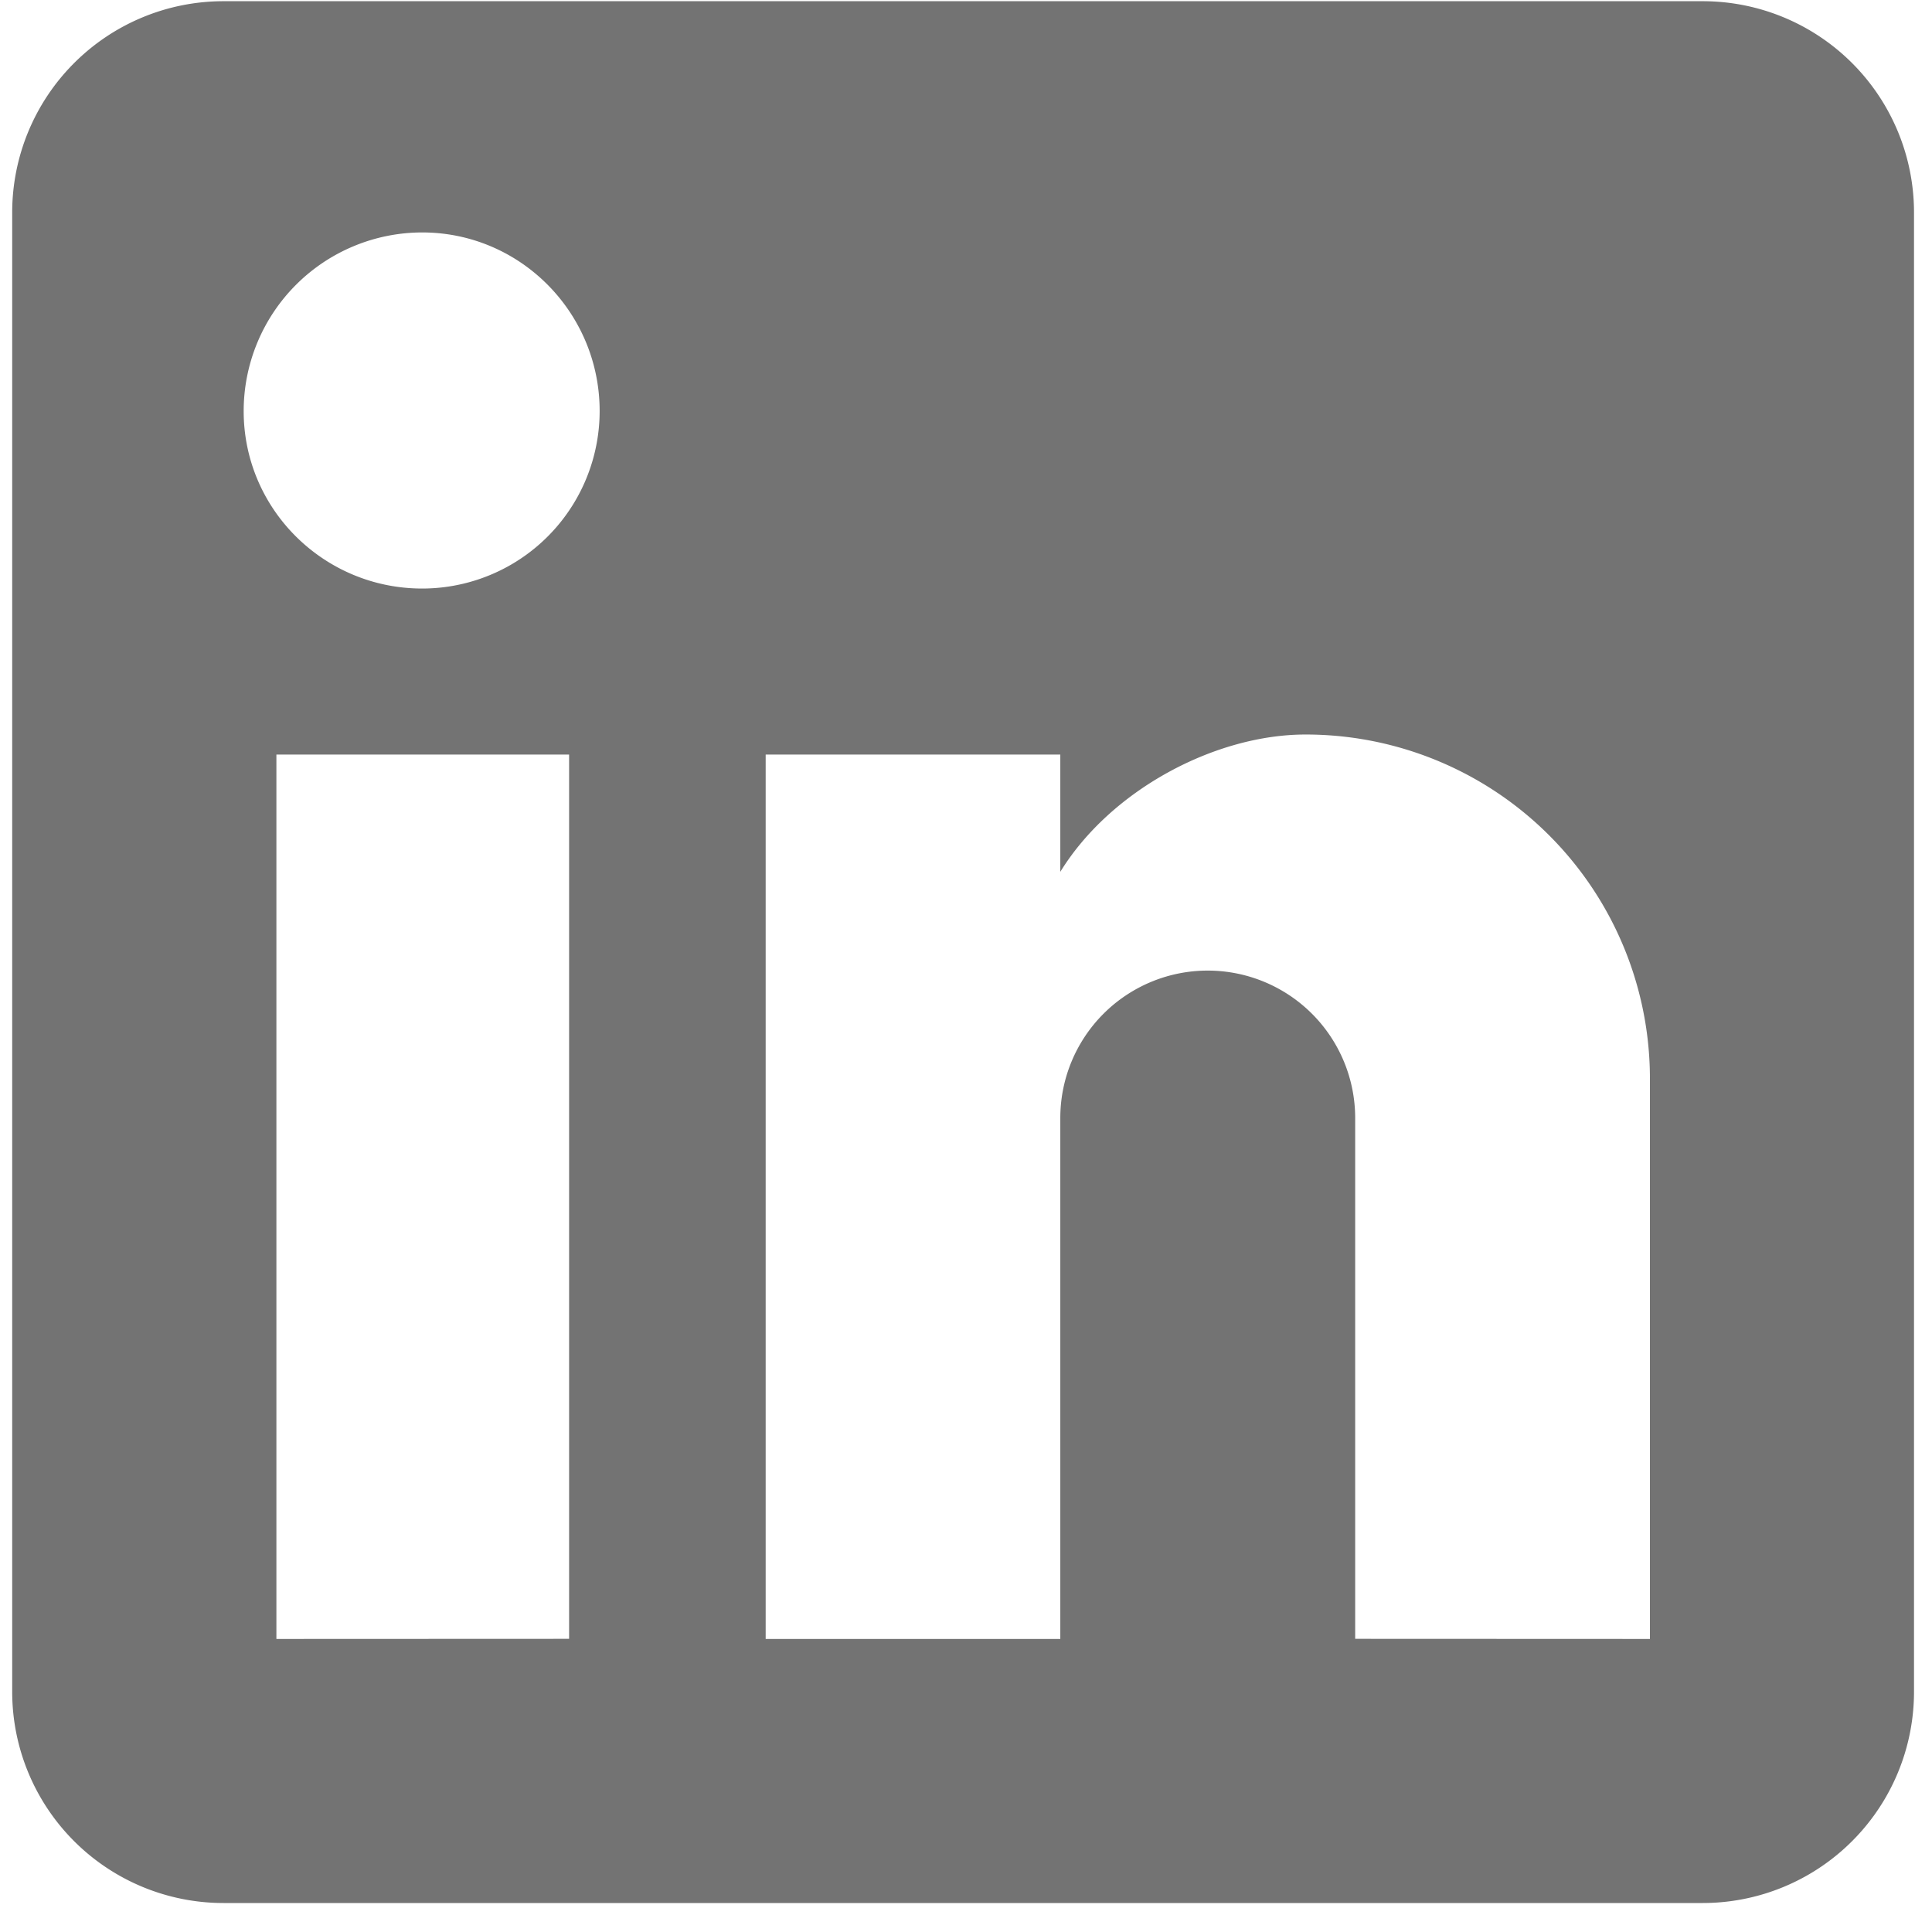 <svg xmlns="http://www.w3.org/2000/svg" width="16" height="16" fill="none" viewBox="0 0 16 16"><path fill="#000" fill-opacity=".55" d="M14.101.01a1.75 1.75 0 0 1 1.75 1.75v12.25a1.75 1.75 0 0 1-1.75 1.75H1.851a1.75 1.75 0 0 1-1.75-1.75V1.76A1.75 1.75 0 0 1 1.851.01zm-.437 13.563V8.935a2.85 2.85 0 0 0-2.853-2.852c-.743 0-1.61.455-2.03 1.137v-.971h-2.44v7.324h2.44V9.259a1.221 1.221 0 1 1 2.442 0v4.313zM3.496 4.874a1.47 1.47 0 0 0 1.47-1.47c0-.814-.656-1.479-1.47-1.479a1.48 1.48 0 0 0-1.478 1.479c0 .814.665 1.47 1.478 1.47m1.217 8.698V6.249H2.289v7.324z"/></svg>